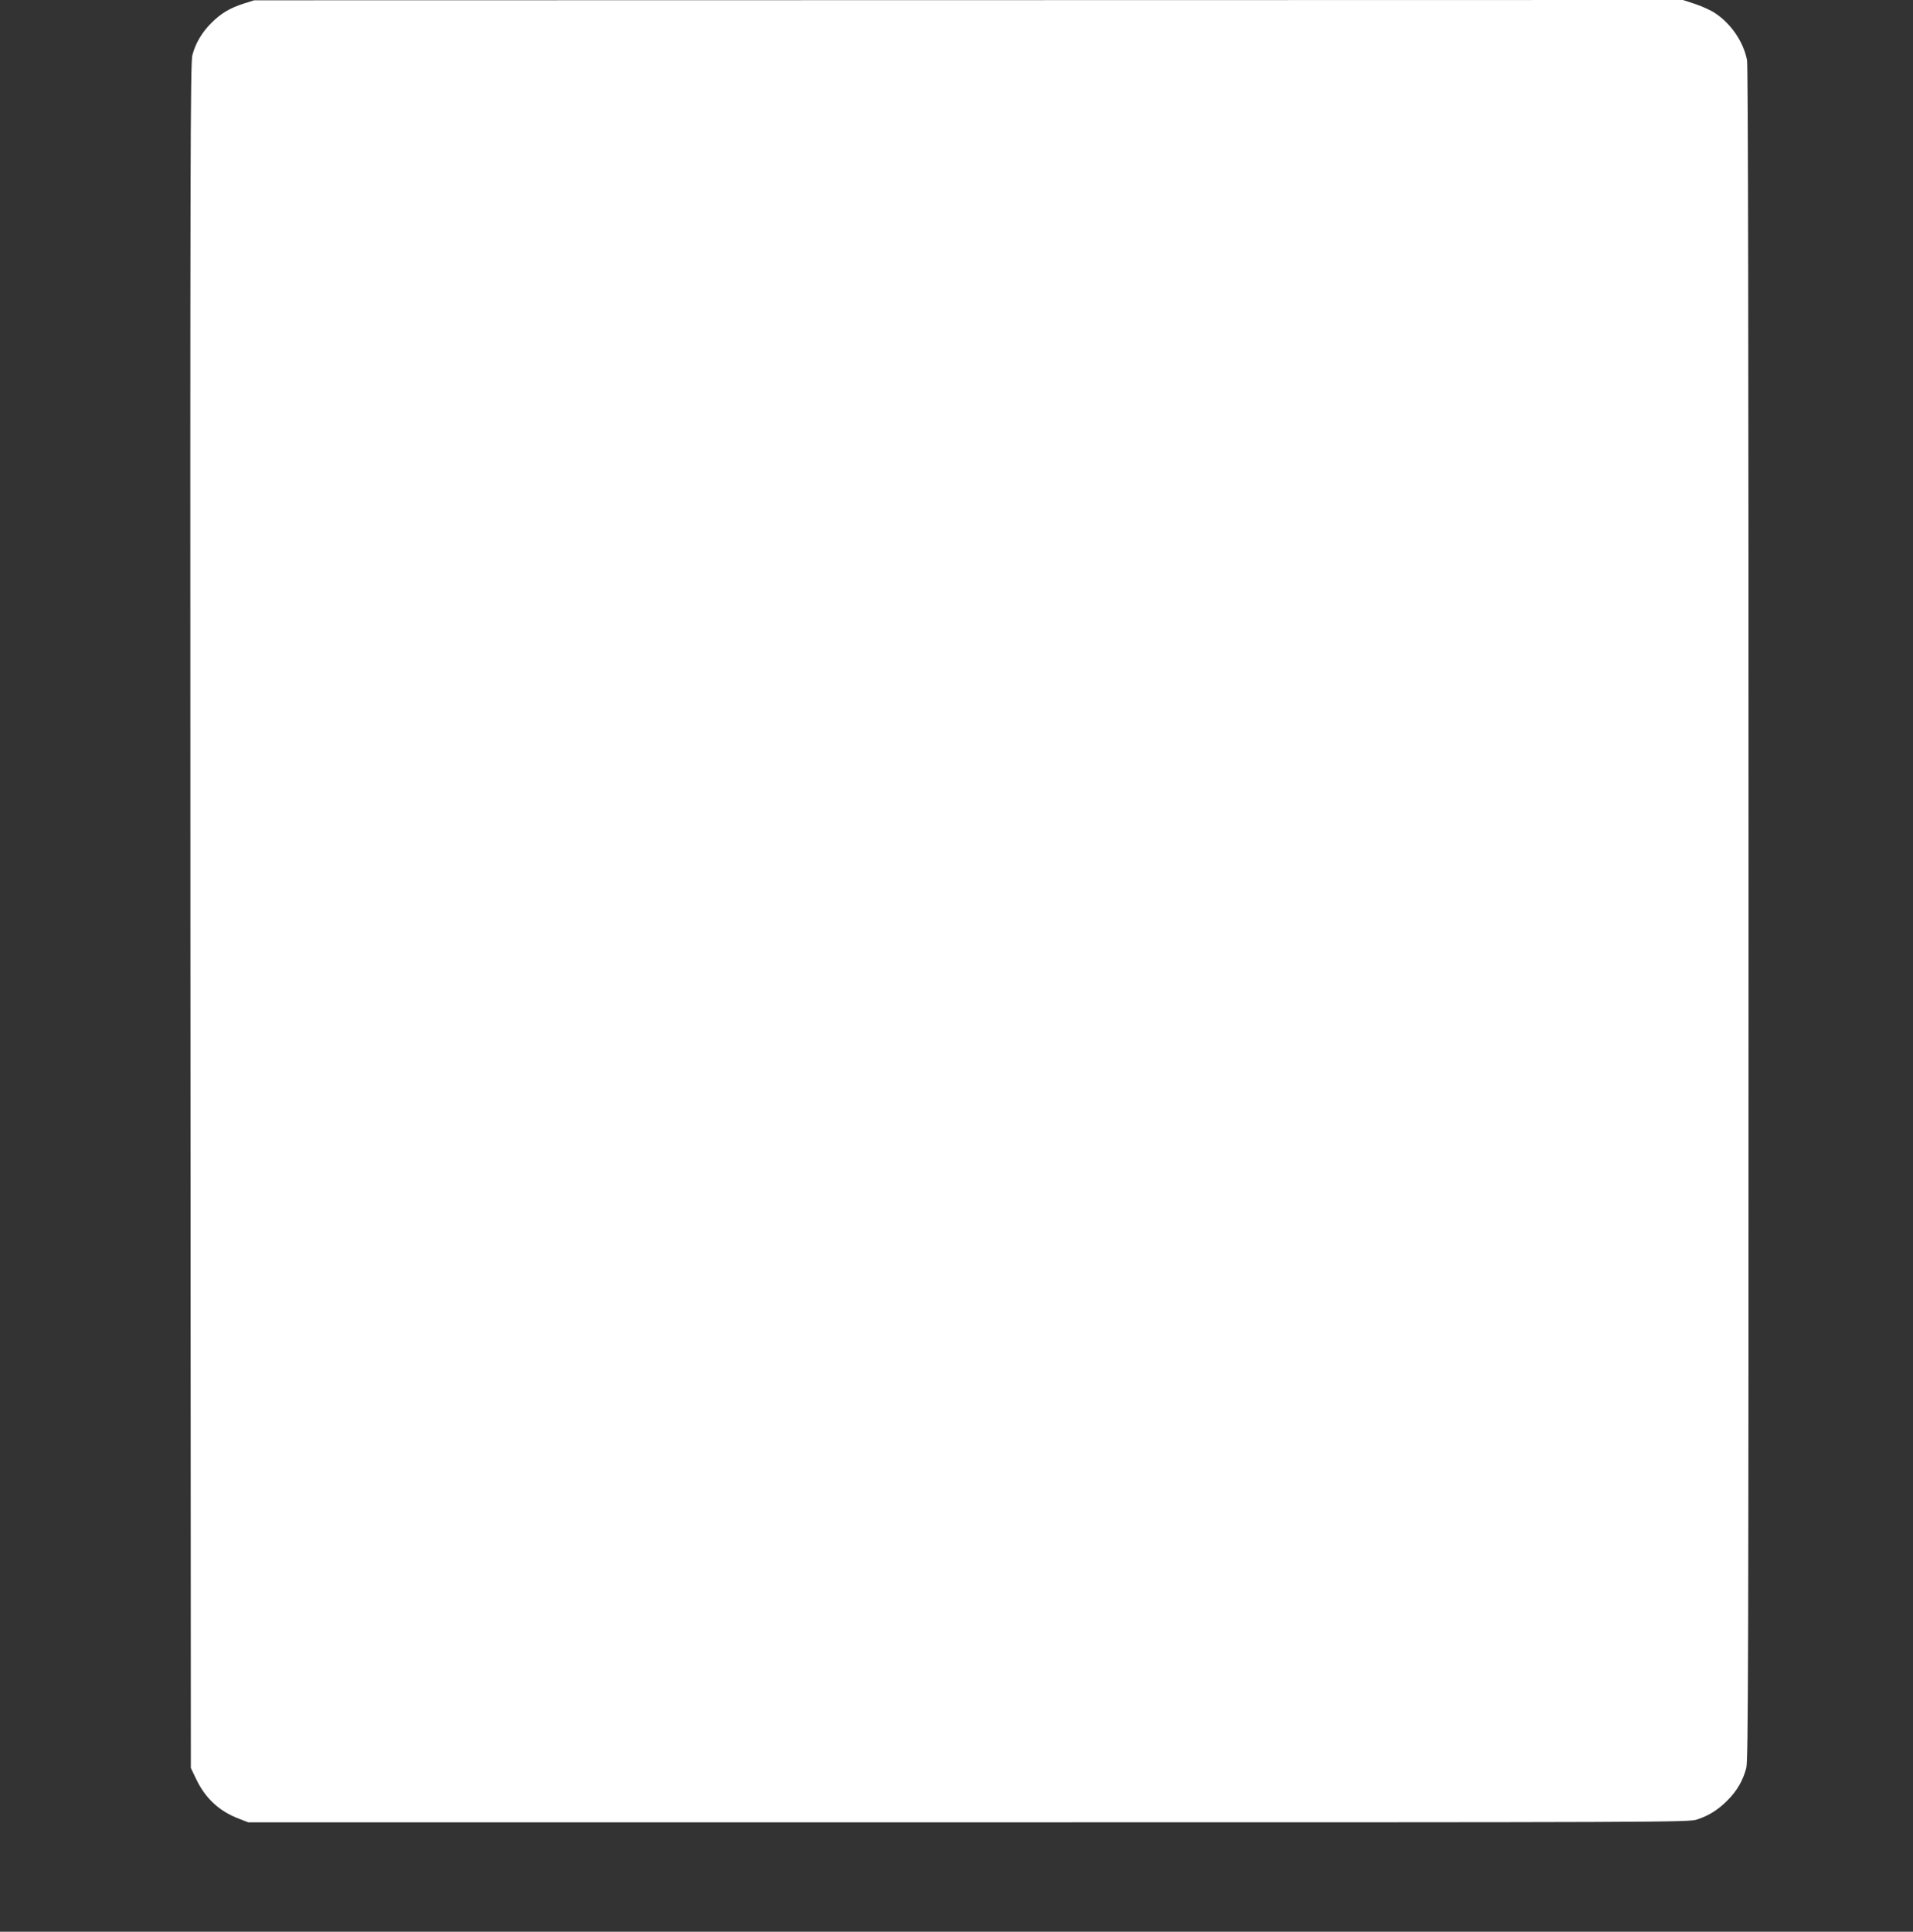 <?xml version="1.0" standalone="no"?>
<!DOCTYPE svg PUBLIC "-//W3C//DTD SVG 20010904//EN"
 "http://www.w3.org/TR/2001/REC-SVG-20010904/DTD/svg10.dtd">
<svg version="1.0" xmlns="http://www.w3.org/2000/svg"
 width="1268pt" height="1280pt" viewBox="0 0 1268 1280"
 preserveAspectRatio="xMidYMid meet">
<rect x="0" y="0" width="1268" height="1280" fill="#333333" stroke="none"/>
<g transform="translate(0,1280) scale(0.1,-0.1)"
fill="#ffffff" stroke="none">
<path d="M1615 12776 c-91 -29 -151 -65 -214 -128 -63 -63 -106 -136 -126
-214 -13 -53 -15 -672 -13 -5704 l3 -5645 36 -75 c61 -127 154 -213 285 -262
l59 -23 4775 0 c4653 0 4776 0 4830 19 80 27 138 64 200 126 64 64 103 132
125 215 13 53 15 660 15 5661 0 3768 -3 5619 -10 5655 -23 122 -108 245 -215
314 -27 18 -86 44 -130 59 l-80 26 -4735 -1 -4735 -1 -70 -22z"/>
</g>
</svg>
